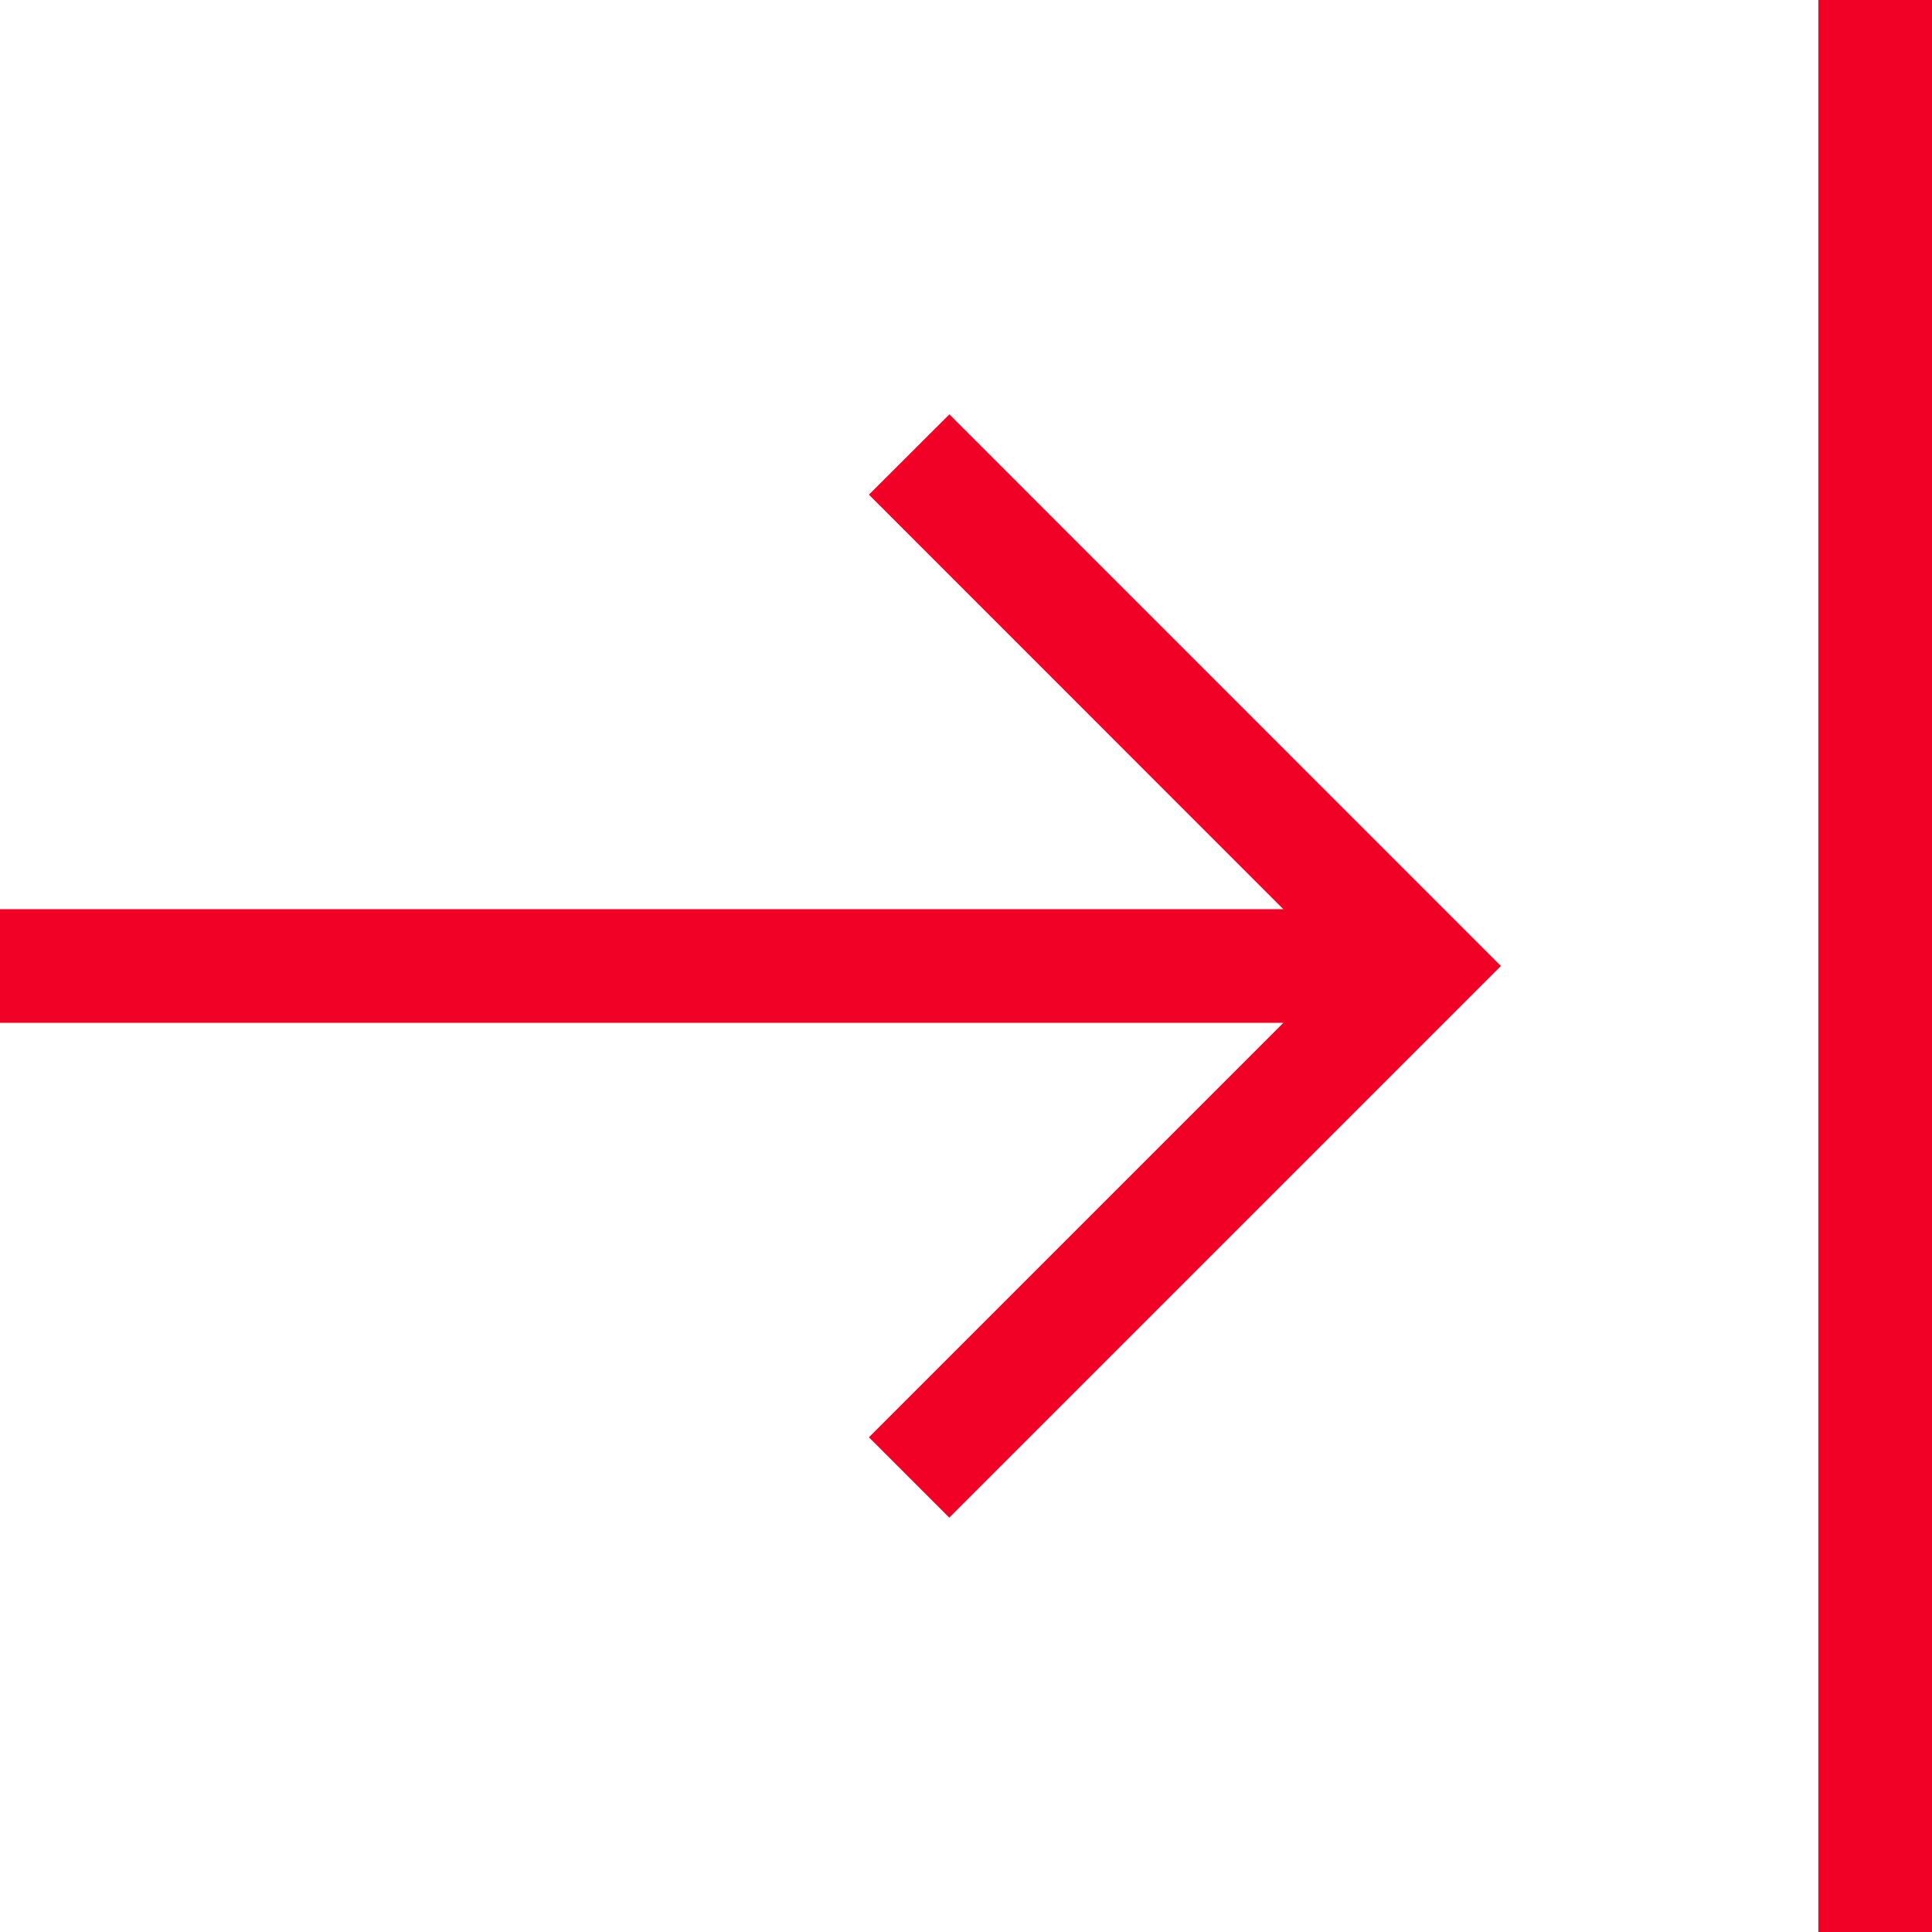 <svg xmlns="http://www.w3.org/2000/svg" viewBox="0 0 36.322 36.322">
  <defs>
    <style>
      .cls-1 {
        fill: #f20127;
      }
    </style>
  </defs>
  <path id="shift-right" class="cls-1" d="M17.849,7.79,28.218,18.161,17.847,28.532l-1.511-1.511,7.792-7.792H0V17.093H24.127L16.336,9.3,17.849,7.79ZM34.186,0V36.322h2.137V0Z"/>
</svg>
